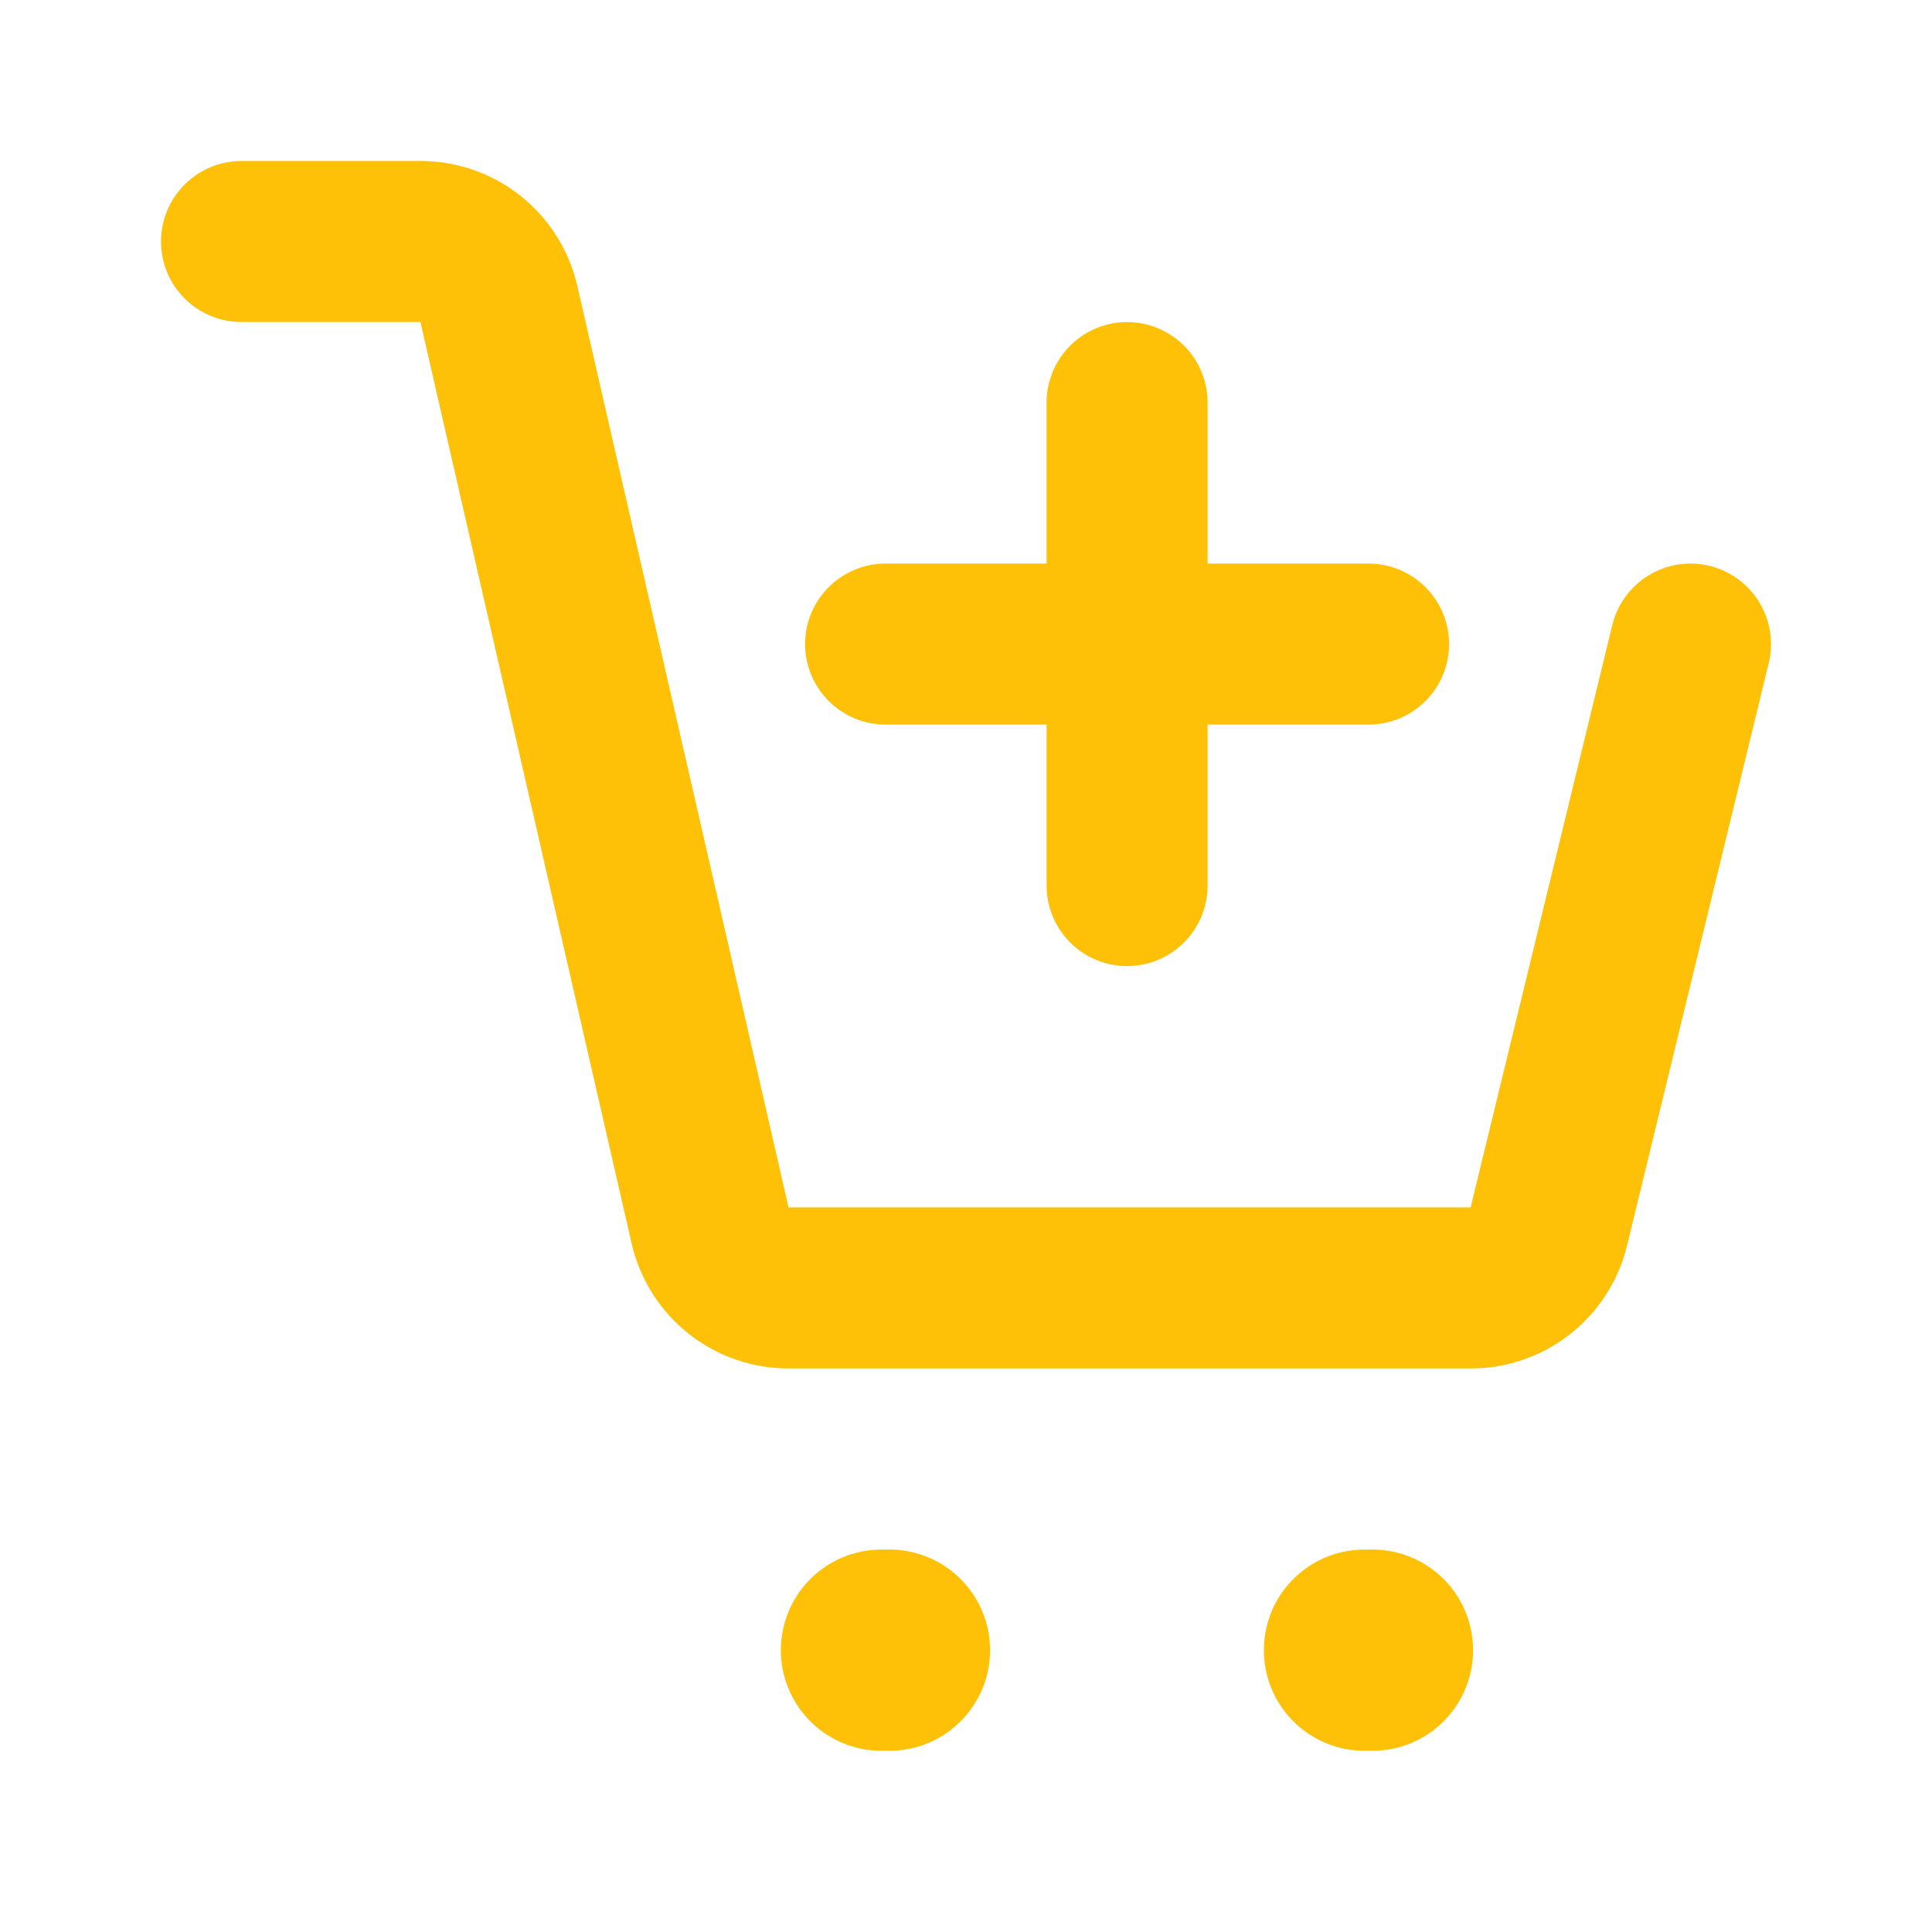 <?xml version="1.0" encoding="UTF-8"?>
<!-- Generator: Adobe Illustrator 27.2.0, SVG Export Plug-In . SVG Version: 6.00 Build 0)  -->
<svg xmlns="http://www.w3.org/2000/svg" xmlns:xlink="http://www.w3.org/1999/xlink" version="1.1" id="cart-add" x="0px" y="0px" viewBox="0 0 800 800" style="enable-background:new 0 0 800 800;" xml:space="preserve">
<style type="text/css">
	.st0{fill:none;stroke:#FFC107;stroke-width:83.333;stroke-linecap:round;stroke-linejoin:round;stroke-miterlimit:133.333;}
	.st1{fill:none;stroke:#FFC107;stroke-width:66.667;stroke-linecap:round;stroke-linejoin:round;stroke-miterlimit:133.333;}
</style>
<line id="primary-upstroke" class="st0" x1="365" y1="683.3" x2="368.3" y2="683.3"></line>
<line id="primary-upstroke-2" class="st0" x1="565" y1="683.3" x2="568.3" y2="683.3"></line>
<path id="primary" class="st1" d="M466.7,166.7v200 M566.7,266.7h-200"></path>
<path id="primary-2" class="st1" d="M100,100h73.3c15.9-0.4,29.8,10.5,33.3,26L294,507.3c3.5,15.5,17.4,26.4,33.3,26H608  c15.7,0.5,29.6-10.1,33.3-25.3L700,266.7"></path>
</svg>
